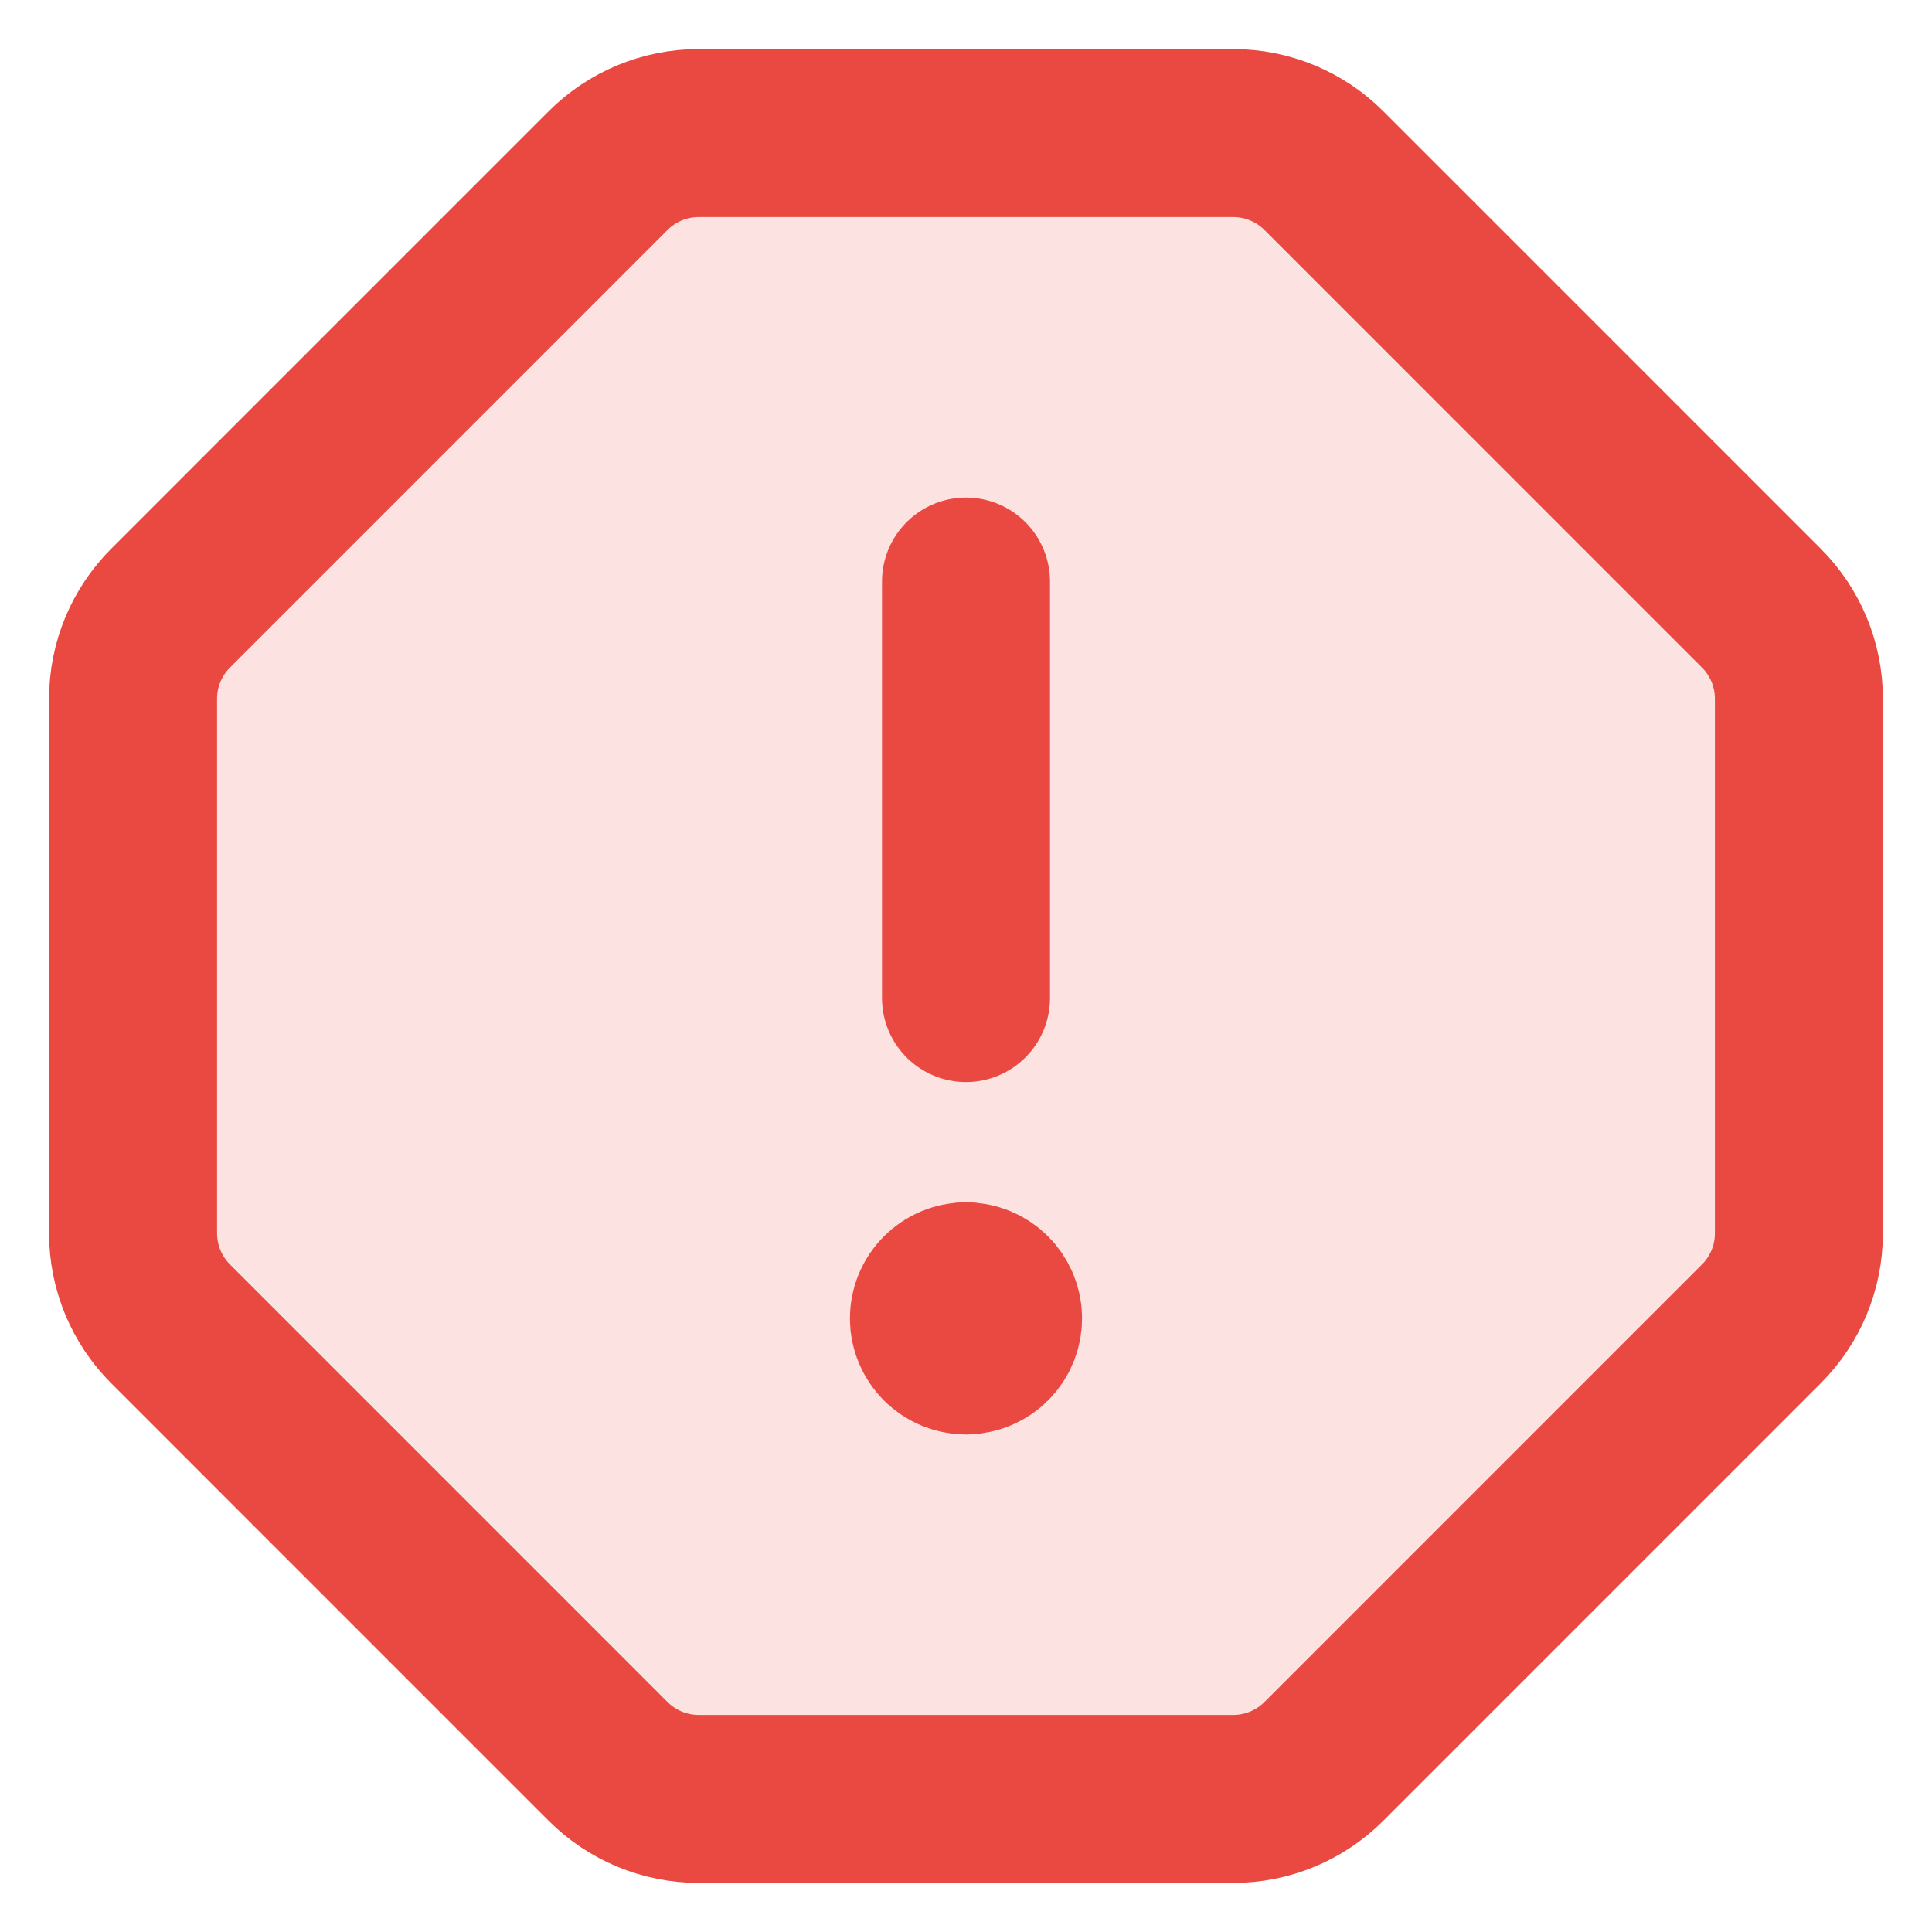 <svg width="46" height="46" viewBox="0 0 46 46" fill="none" xmlns="http://www.w3.org/2000/svg">
<path d="M31.521 41.938C30.949 42.51 30.173 42.831 29.364 42.832H16.635C15.826 42.831 15.05 42.51 14.478 41.938L4.062 31.521C3.49 30.95 3.168 30.174 3.168 29.364V16.636C3.168 15.826 3.49 15.051 4.062 14.479L14.478 4.062C15.05 3.49 15.826 3.169 16.635 3.168H29.364C30.173 3.169 30.949 3.49 31.521 4.062L41.937 14.479C42.51 15.051 42.831 15.826 42.831 16.636V29.364C42.831 30.174 42.51 30.95 41.937 31.521L31.521 41.938Z" fill="#E94941" fill-opacity="0.16"/>
<path d="M31.521 41.938C30.949 42.51 30.173 42.831 29.364 42.832H16.635C15.826 42.831 15.05 42.51 14.478 41.938L4.062 31.521C3.49 30.95 3.168 30.174 3.168 29.364V16.636C3.168 15.826 3.49 15.051 4.062 14.479L14.478 4.062C15.05 3.49 15.826 3.169 16.635 3.168H29.364C30.173 3.169 30.949 3.49 31.521 4.062L41.937 14.479C42.51 15.051 42.831 15.826 42.831 16.636V29.364C42.831 30.174 42.51 30.95 41.937 31.521L31.521 41.938Z" stroke="#E94941" stroke-width="4" stroke-linecap="round" stroke-linejoin="round"/>
<path d="M23 13.847V23.763" stroke="#E94941" stroke-width="4" stroke-linecap="round" stroke-linejoin="round"/>
<path d="M22.999 32.153C22.797 32.153 22.603 32.073 22.46 31.93C22.317 31.787 22.236 31.593 22.236 31.39C22.236 31.188 22.317 30.994 22.46 30.851C22.603 30.708 22.797 30.628 22.999 30.628" stroke="#E94941" stroke-width="4" stroke-linecap="round" stroke-linejoin="round"/>
<path d="M23 32.153C23.202 32.153 23.396 32.073 23.539 31.93C23.682 31.787 23.763 31.593 23.763 31.39C23.763 31.188 23.682 30.994 23.539 30.851C23.396 30.708 23.202 30.628 23 30.628" stroke="#E94941" stroke-width="4" stroke-linecap="round" stroke-linejoin="round"/>
</svg>
